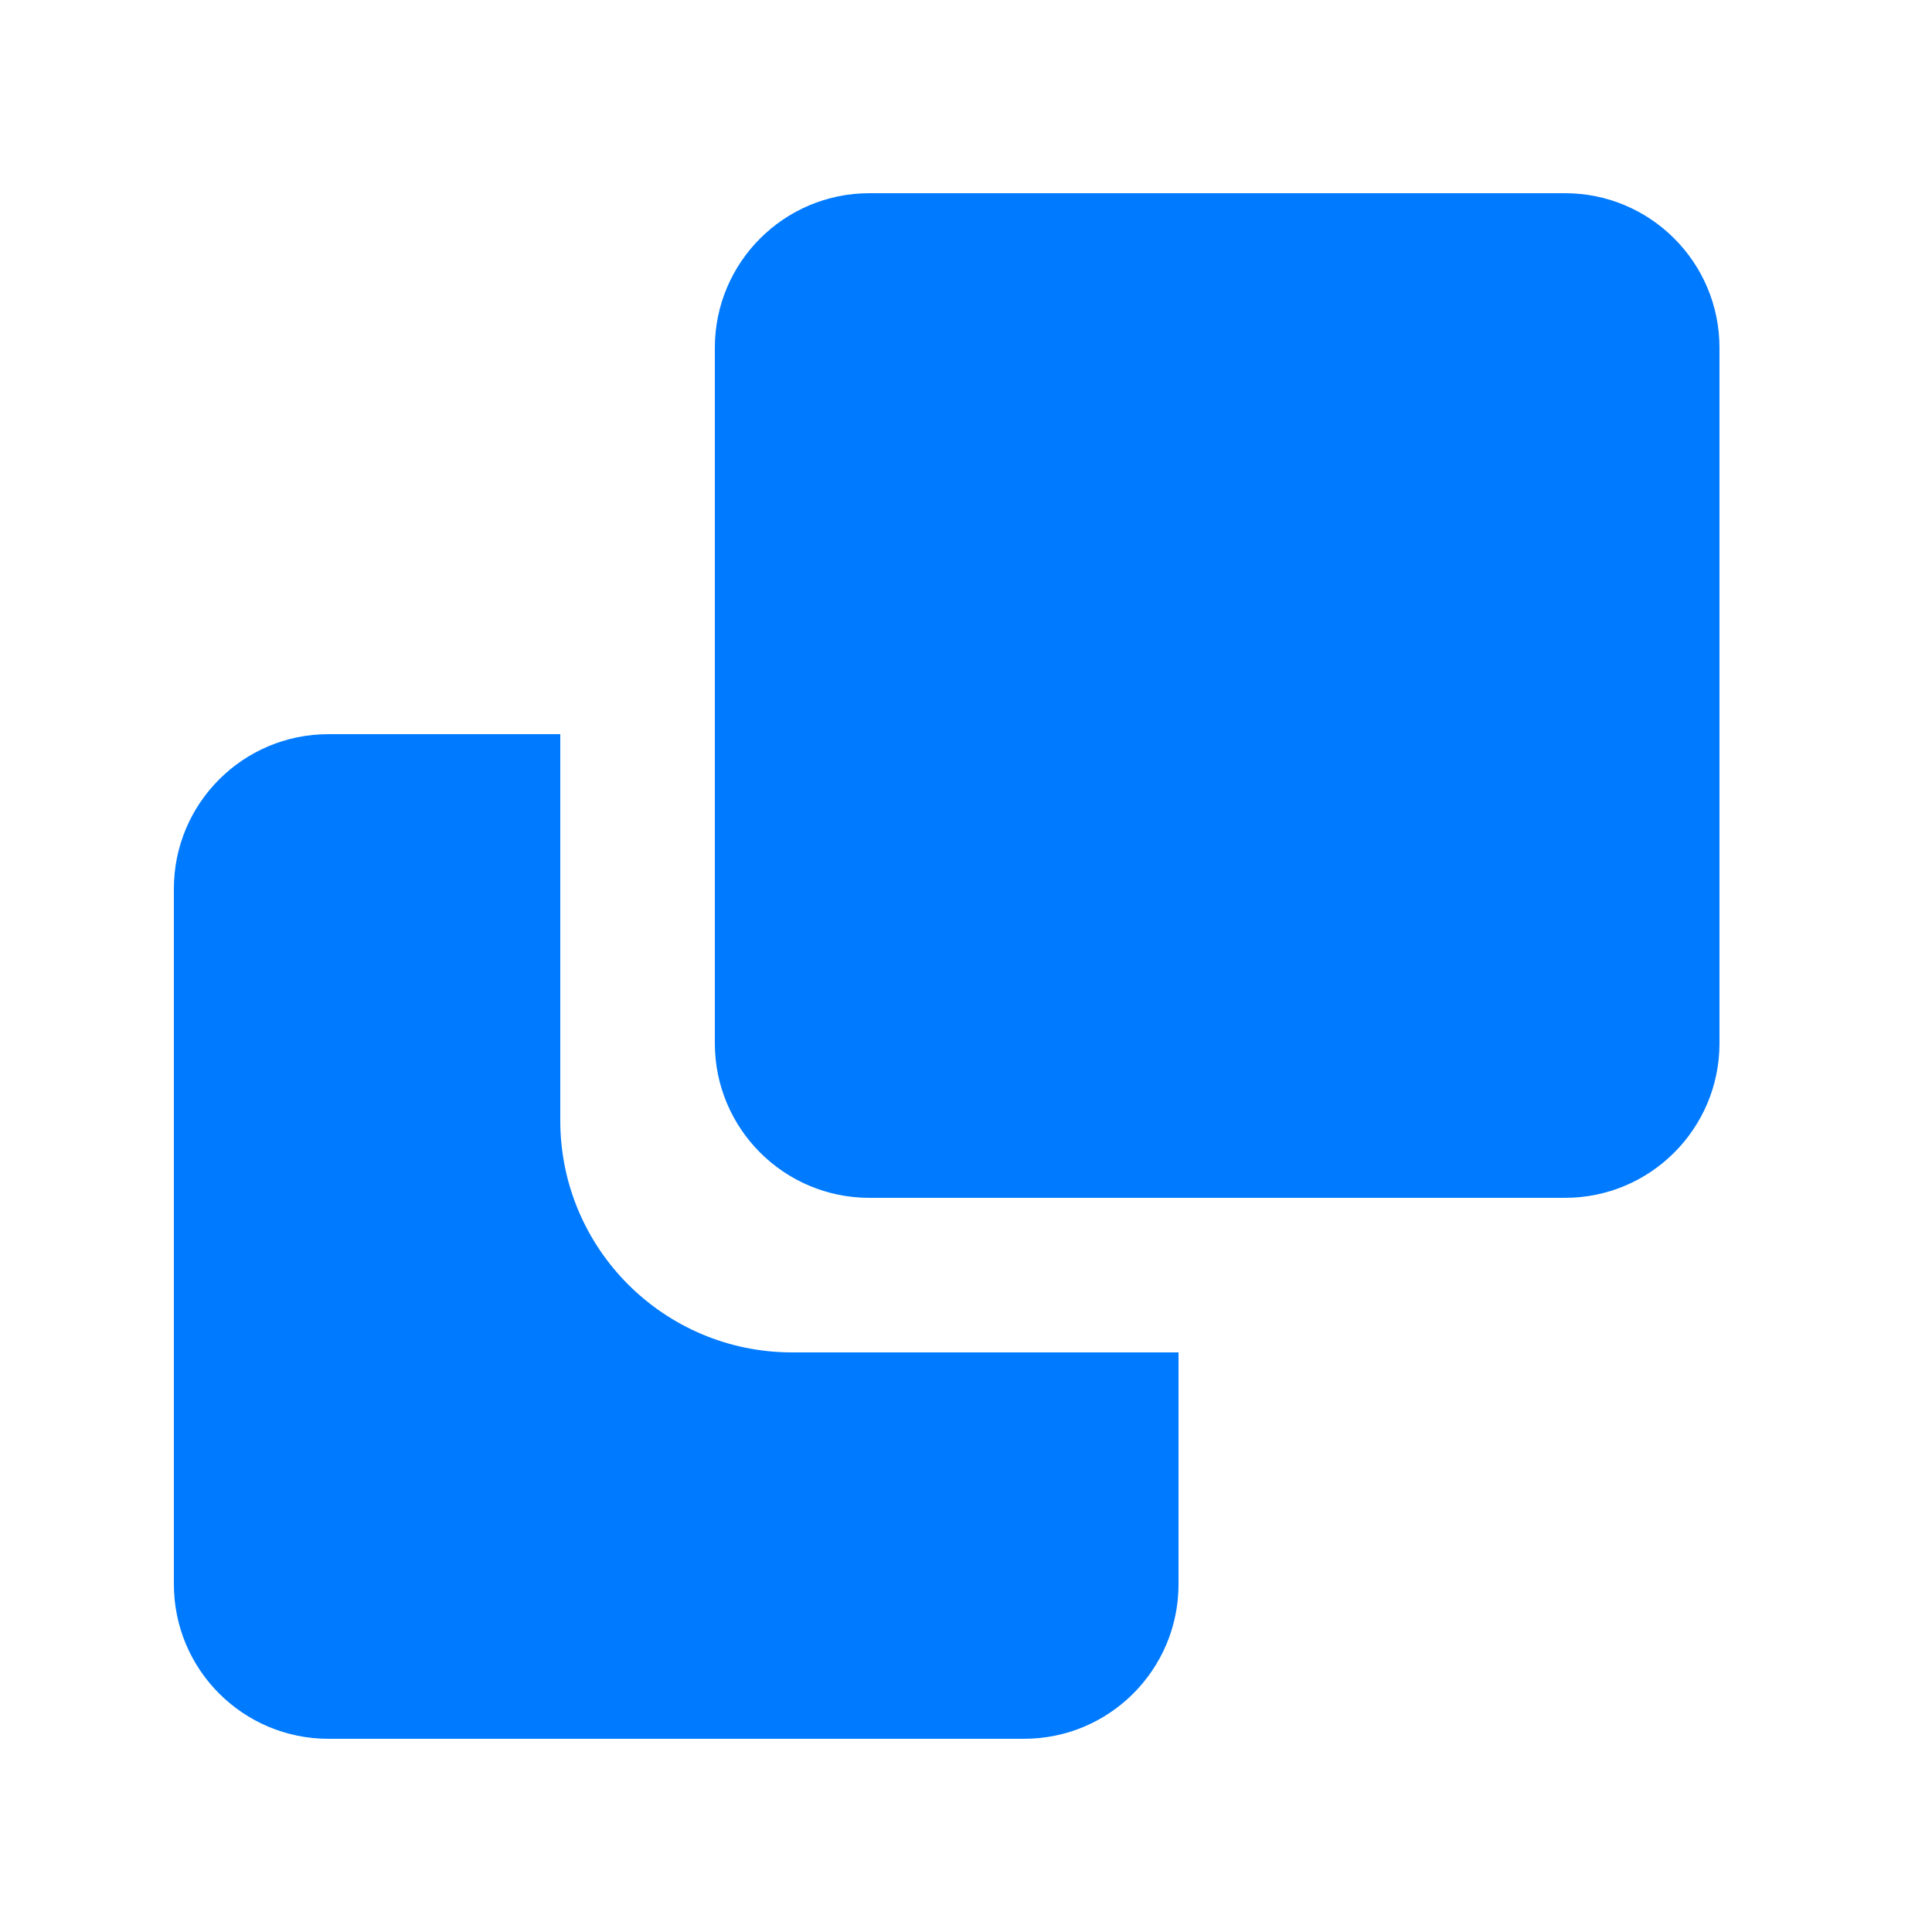 <svg width="25" height="25" viewBox="0 0 25 25" fill="none" xmlns="http://www.w3.org/2000/svg">
<path d="M11.25 2.5L20.25 2.5C21.355 2.5 22.25 3.395 22.25 4.5L22.25 13.5C22.25 14.605 21.355 15.5 20.25 15.5L11.25 15.5C10.146 15.5 9.25 14.605 9.25 13.5L9.25 4.5C9.25 3.395 10.146 2.5 11.25 2.5Z" fill="#007AFF"/>
<path d="M2.25 11.5C2.25 10.395 3.146 9.5 4.25 9.5L7.25 9.5L7.25 14.5C7.25 16.157 8.593 17.5 10.25 17.5L15.25 17.5L15.25 20.5C15.25 21.605 14.355 22.5 13.25 22.5L4.25 22.5C3.146 22.5 2.25 21.605 2.25 20.5L2.25 11.5Z" fill="#007AFF"/>
</svg>
